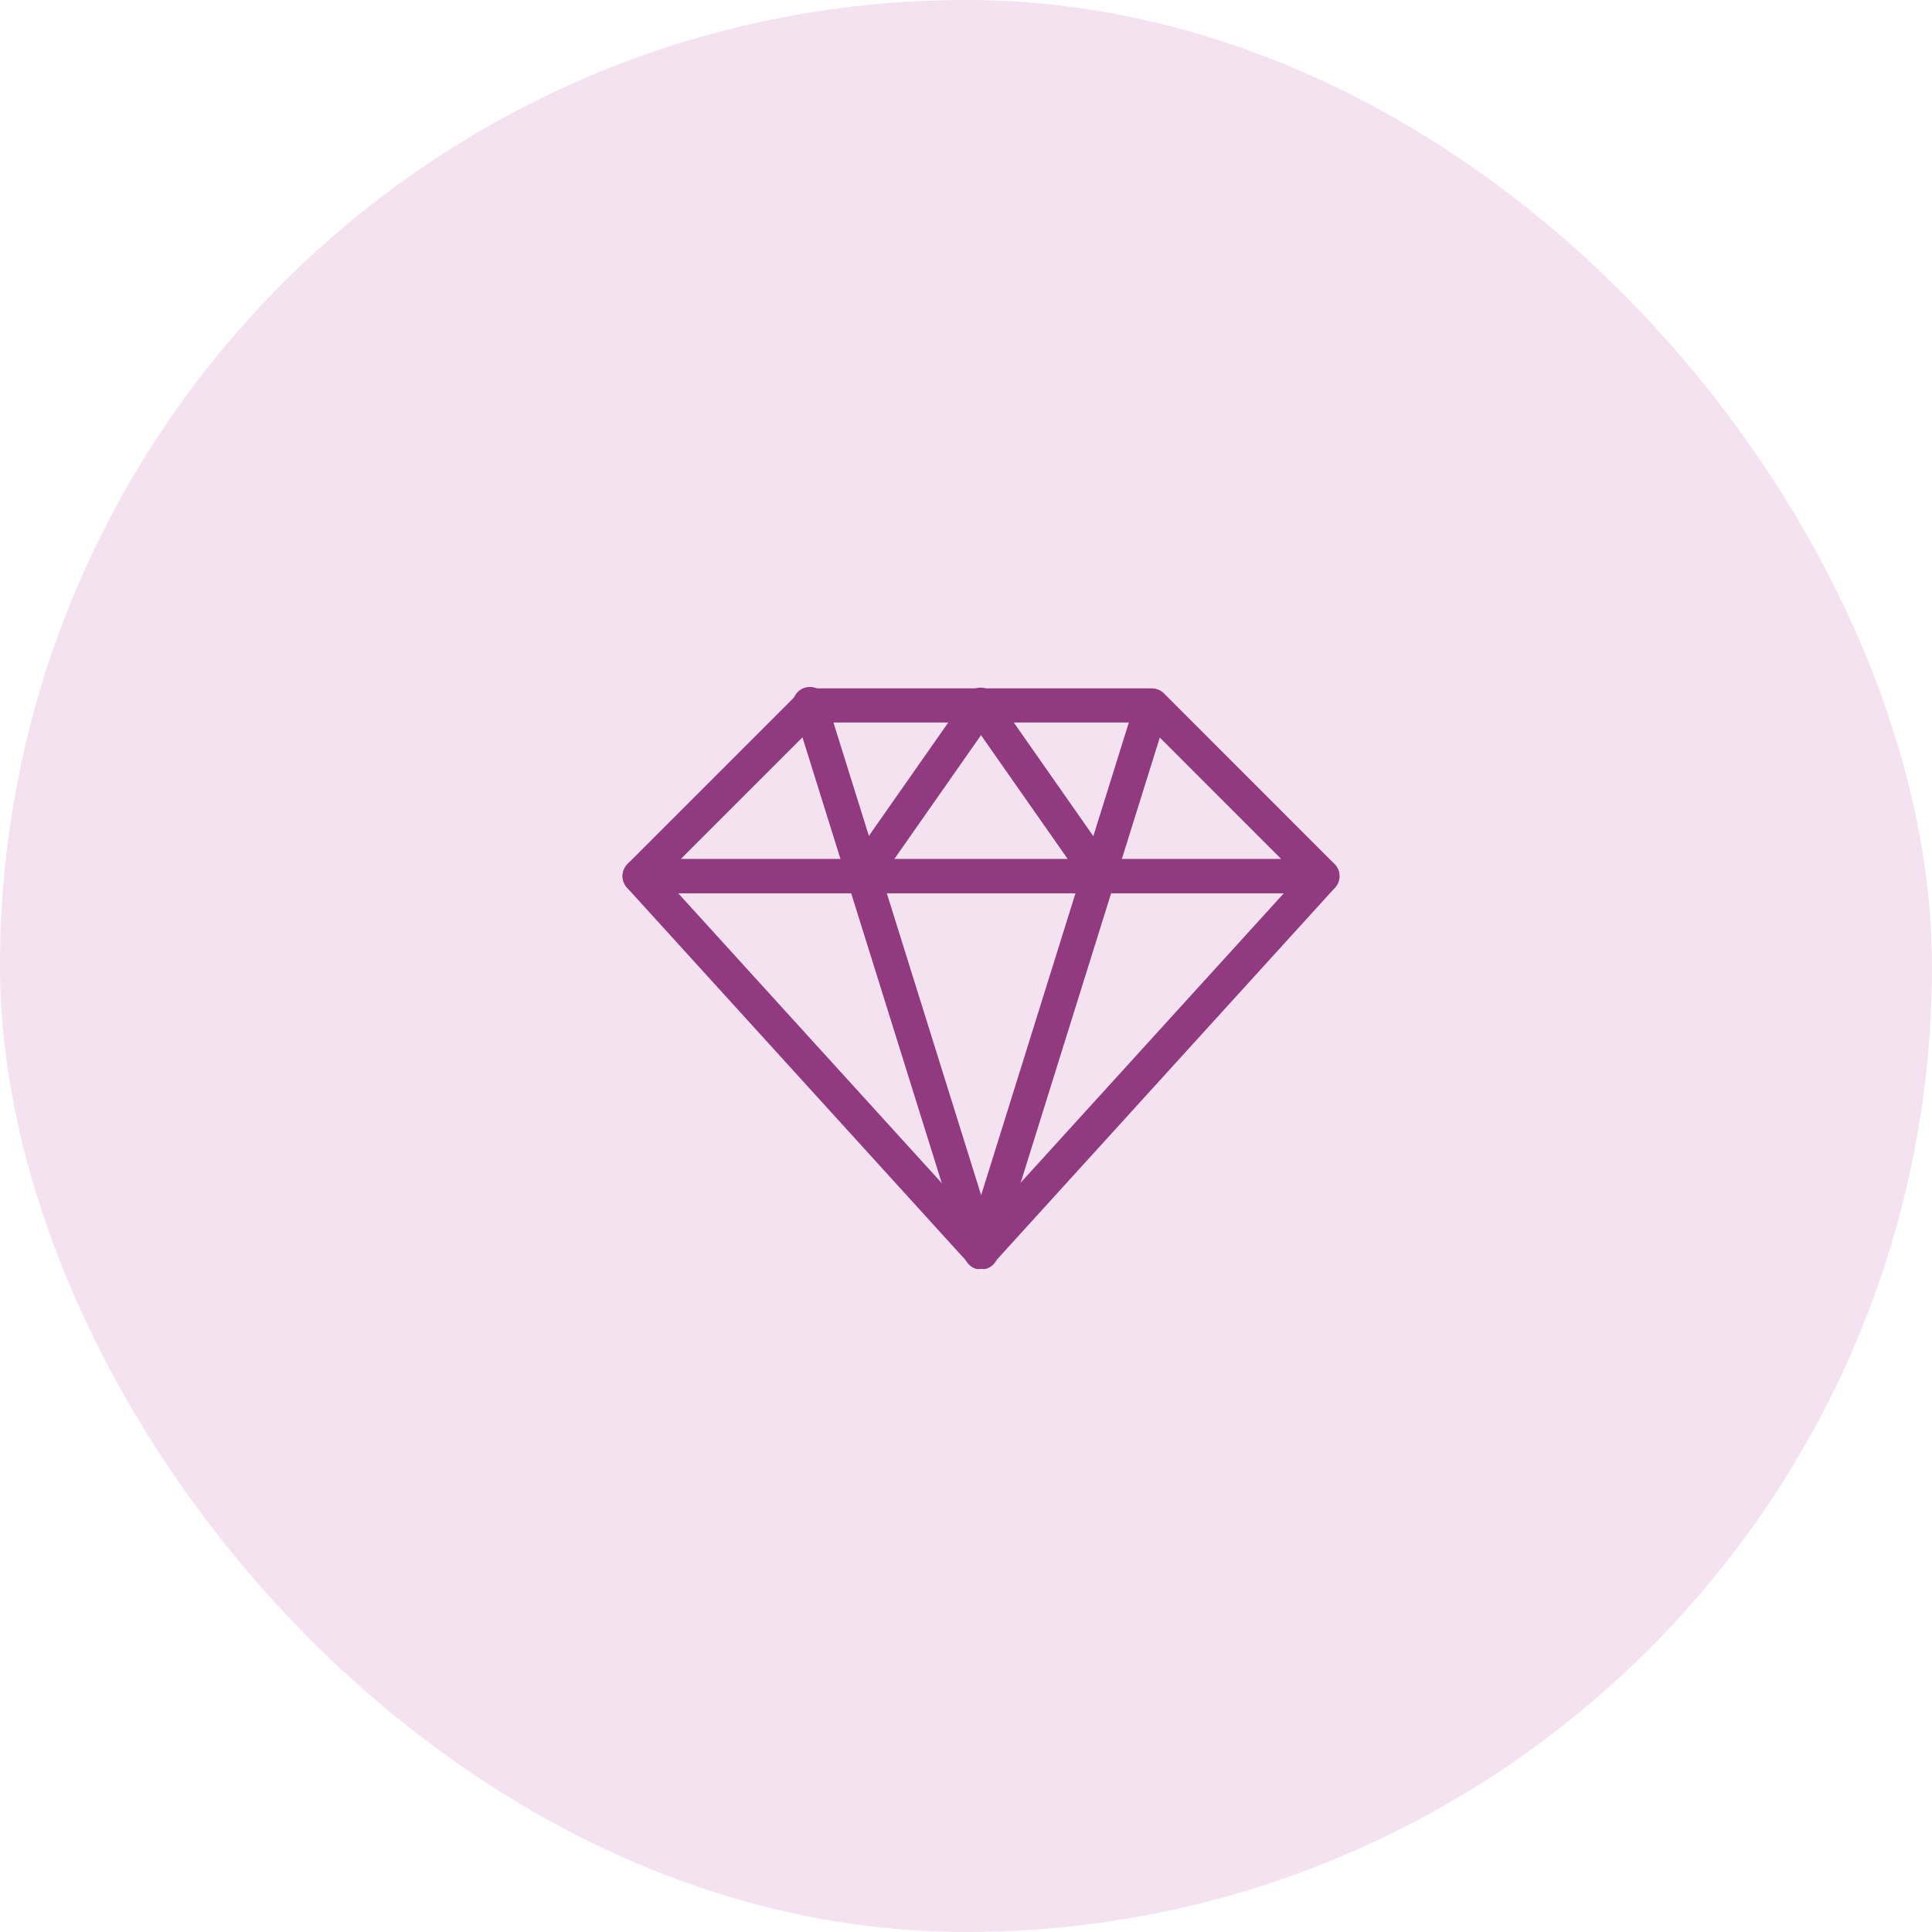 <svg xmlns="http://www.w3.org/2000/svg" fill="none" viewBox="0 0 60 60" height="60" width="60">
<rect fill="#F4E2F0" rx="30" height="60" width="60"></rect>
<path fill="#923A7F" d="M30.466 39.404C30.317 39.404 30.175 39.34 30.074 39.229L19.47 27.565C19.33 27.41 19.294 27.186 19.379 26.995C19.464 26.804 19.653 26.68 19.863 26.68H41.07C41.279 26.68 41.469 26.804 41.554 26.995C41.639 27.186 41.603 27.41 41.462 27.565L30.859 39.229C30.758 39.34 30.616 39.404 30.466 39.404ZM21.061 27.74L30.466 38.084L39.872 27.74H21.061Z"></path>
<path fill="#923A7F" d="M41.07 27.74H19.863C19.649 27.739 19.456 27.609 19.375 27.411C19.291 27.214 19.337 26.986 19.486 26.834L24.788 21.532C24.887 21.432 25.024 21.377 25.165 21.378H35.768C35.909 21.377 36.045 21.432 36.145 21.532L41.446 26.834C41.596 26.986 41.641 27.214 41.558 27.411C41.477 27.609 41.283 27.739 41.07 27.74ZM21.14 26.68H39.792L35.551 22.438H25.382L21.14 26.68Z"></path>
<path fill="#923A7F" d="M30.466 39.404C30.236 39.403 30.032 39.253 29.963 39.033L24.661 22.067C24.604 21.929 24.608 21.775 24.67 21.64C24.732 21.505 24.849 21.403 24.991 21.359C25.133 21.314 25.286 21.33 25.415 21.404C25.544 21.478 25.636 21.604 25.668 21.749L30.97 38.715C31.02 38.851 31.011 39.004 30.946 39.133C30.881 39.263 30.765 39.361 30.625 39.404C30.572 39.414 30.519 39.414 30.466 39.404Z"></path>
<path fill="#923A7F" d="M30.466 39.404C30.413 39.415 30.36 39.415 30.307 39.404C30.03 39.315 29.876 39.02 29.963 38.741L35.264 21.776C35.369 21.521 35.651 21.39 35.914 21.473C36.176 21.555 36.331 21.825 36.272 22.094L30.97 39.059C30.892 39.269 30.69 39.407 30.466 39.404Z"></path>
<path fill="#923A7F" d="M26.755 27.74C26.558 27.74 26.377 27.63 26.286 27.455C26.194 27.28 26.208 27.069 26.32 26.907L30.032 21.606C30.204 21.383 30.522 21.334 30.753 21.496C30.985 21.656 31.05 21.97 30.901 22.21L27.19 27.512C27.09 27.655 26.929 27.74 26.755 27.74Z"></path>
<path fill="#923A7F" d="M34.178 27.74C34.004 27.74 33.842 27.656 33.743 27.512L30.032 22.211C29.943 22.095 29.904 21.95 29.927 21.805C29.948 21.662 30.029 21.533 30.148 21.45C30.267 21.368 30.416 21.337 30.558 21.366C30.701 21.395 30.824 21.483 30.901 21.606L34.612 26.908C34.725 27.07 34.738 27.28 34.647 27.455C34.555 27.63 34.375 27.74 34.178 27.74Z"></path>
</svg>
